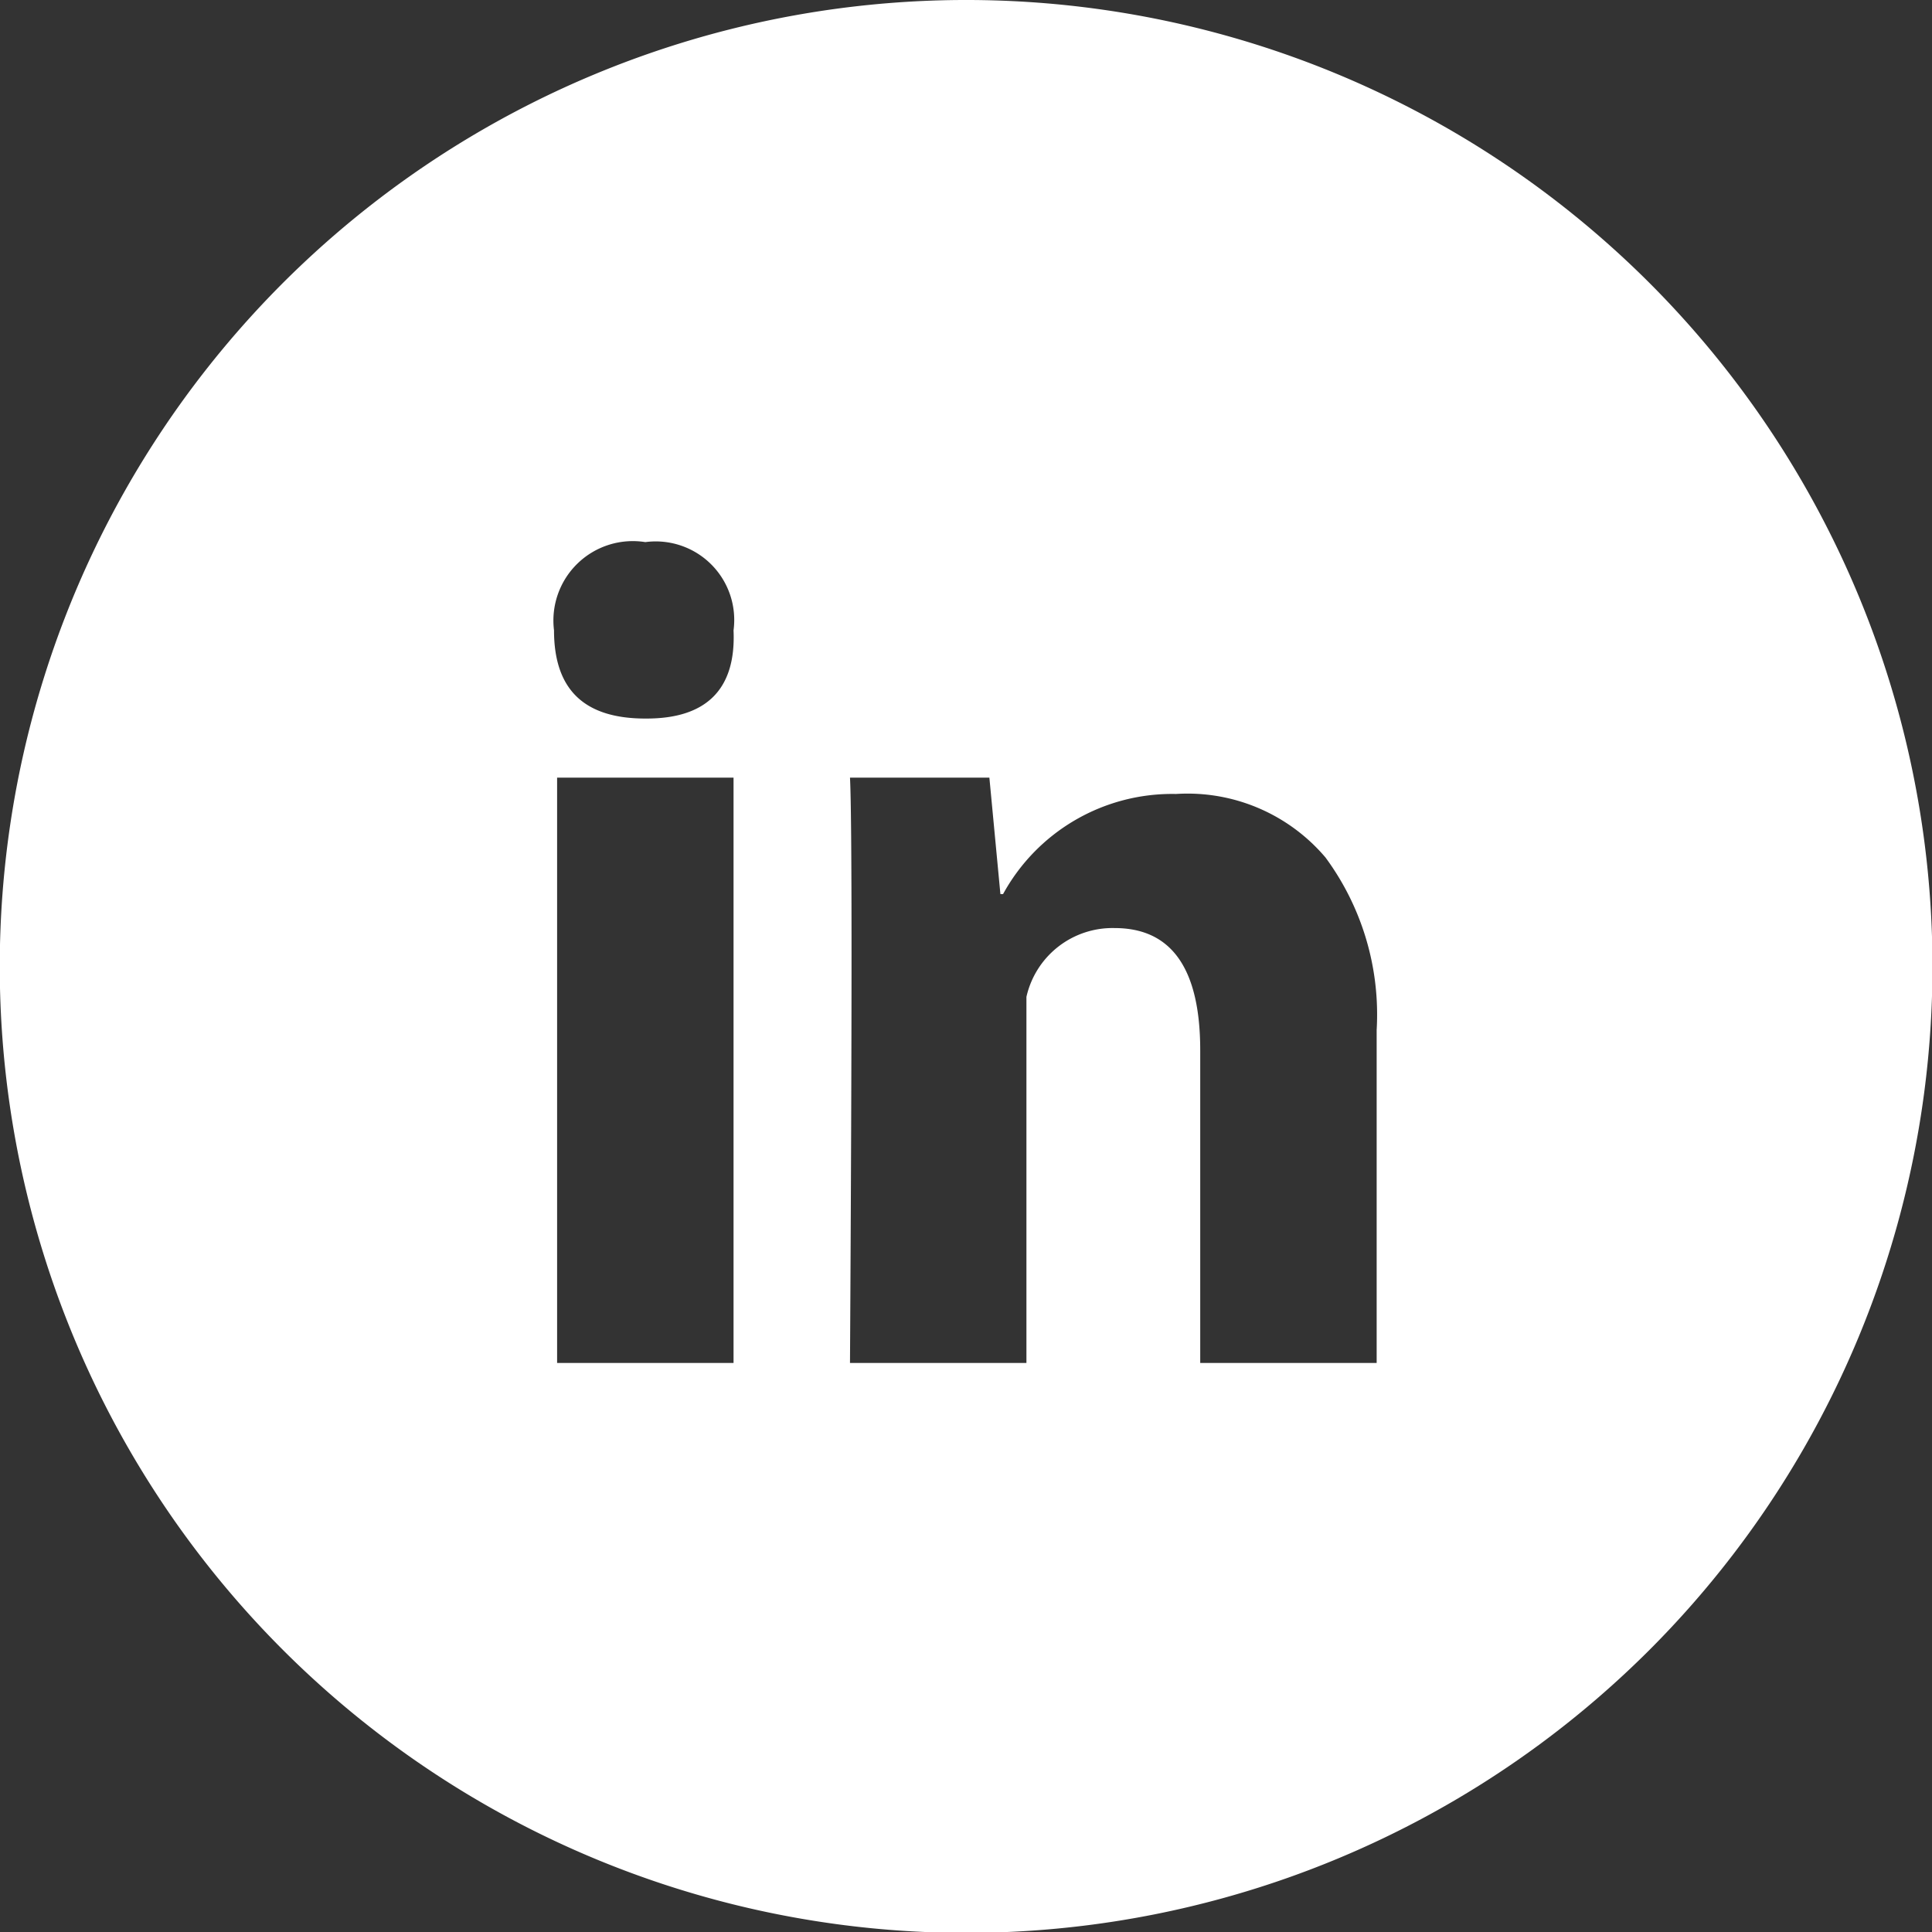 <svg xmlns="http://www.w3.org/2000/svg" viewBox="0 0 43.8 43.8"><rect x="0" y="0" width="43.8" height="43.8" fill="#333333" stroke="none"/><defs><style>.cls-1{fill:#fff;}</style></defs><g id="Layer_2" data-name="Layer 2"><g id="Layer_1-2" data-name="Layer 1"><path class="cls-1" d="M37.39,6.41a21.91,21.91,0,1,0,0,31A21.92,21.92,0,0,0,37.39,6.41ZM16.63,30.9h-4V17.63h4Zm-2-14.61c-1.38,0-2.07-.65-2.07-2a1.8,1.8,0,0,1,2.07-2,1.78,1.78,0,0,1,2,2C16.69,15.64,16,16.29,14.66,16.29ZM31.21,30.9h-4V23.81c0-1.85-.65-2.77-1.94-2.77a2,2,0,0,0-2,1.56v8.3h-4q.07-11.92,0-13.27h3.16l.25,2.64h.06A4.37,4.37,0,0,1,26.66,18a4.1,4.1,0,0,1,3.39,1.44,6,6,0,0,1,1.16,3.91Z"/></g></g></svg>